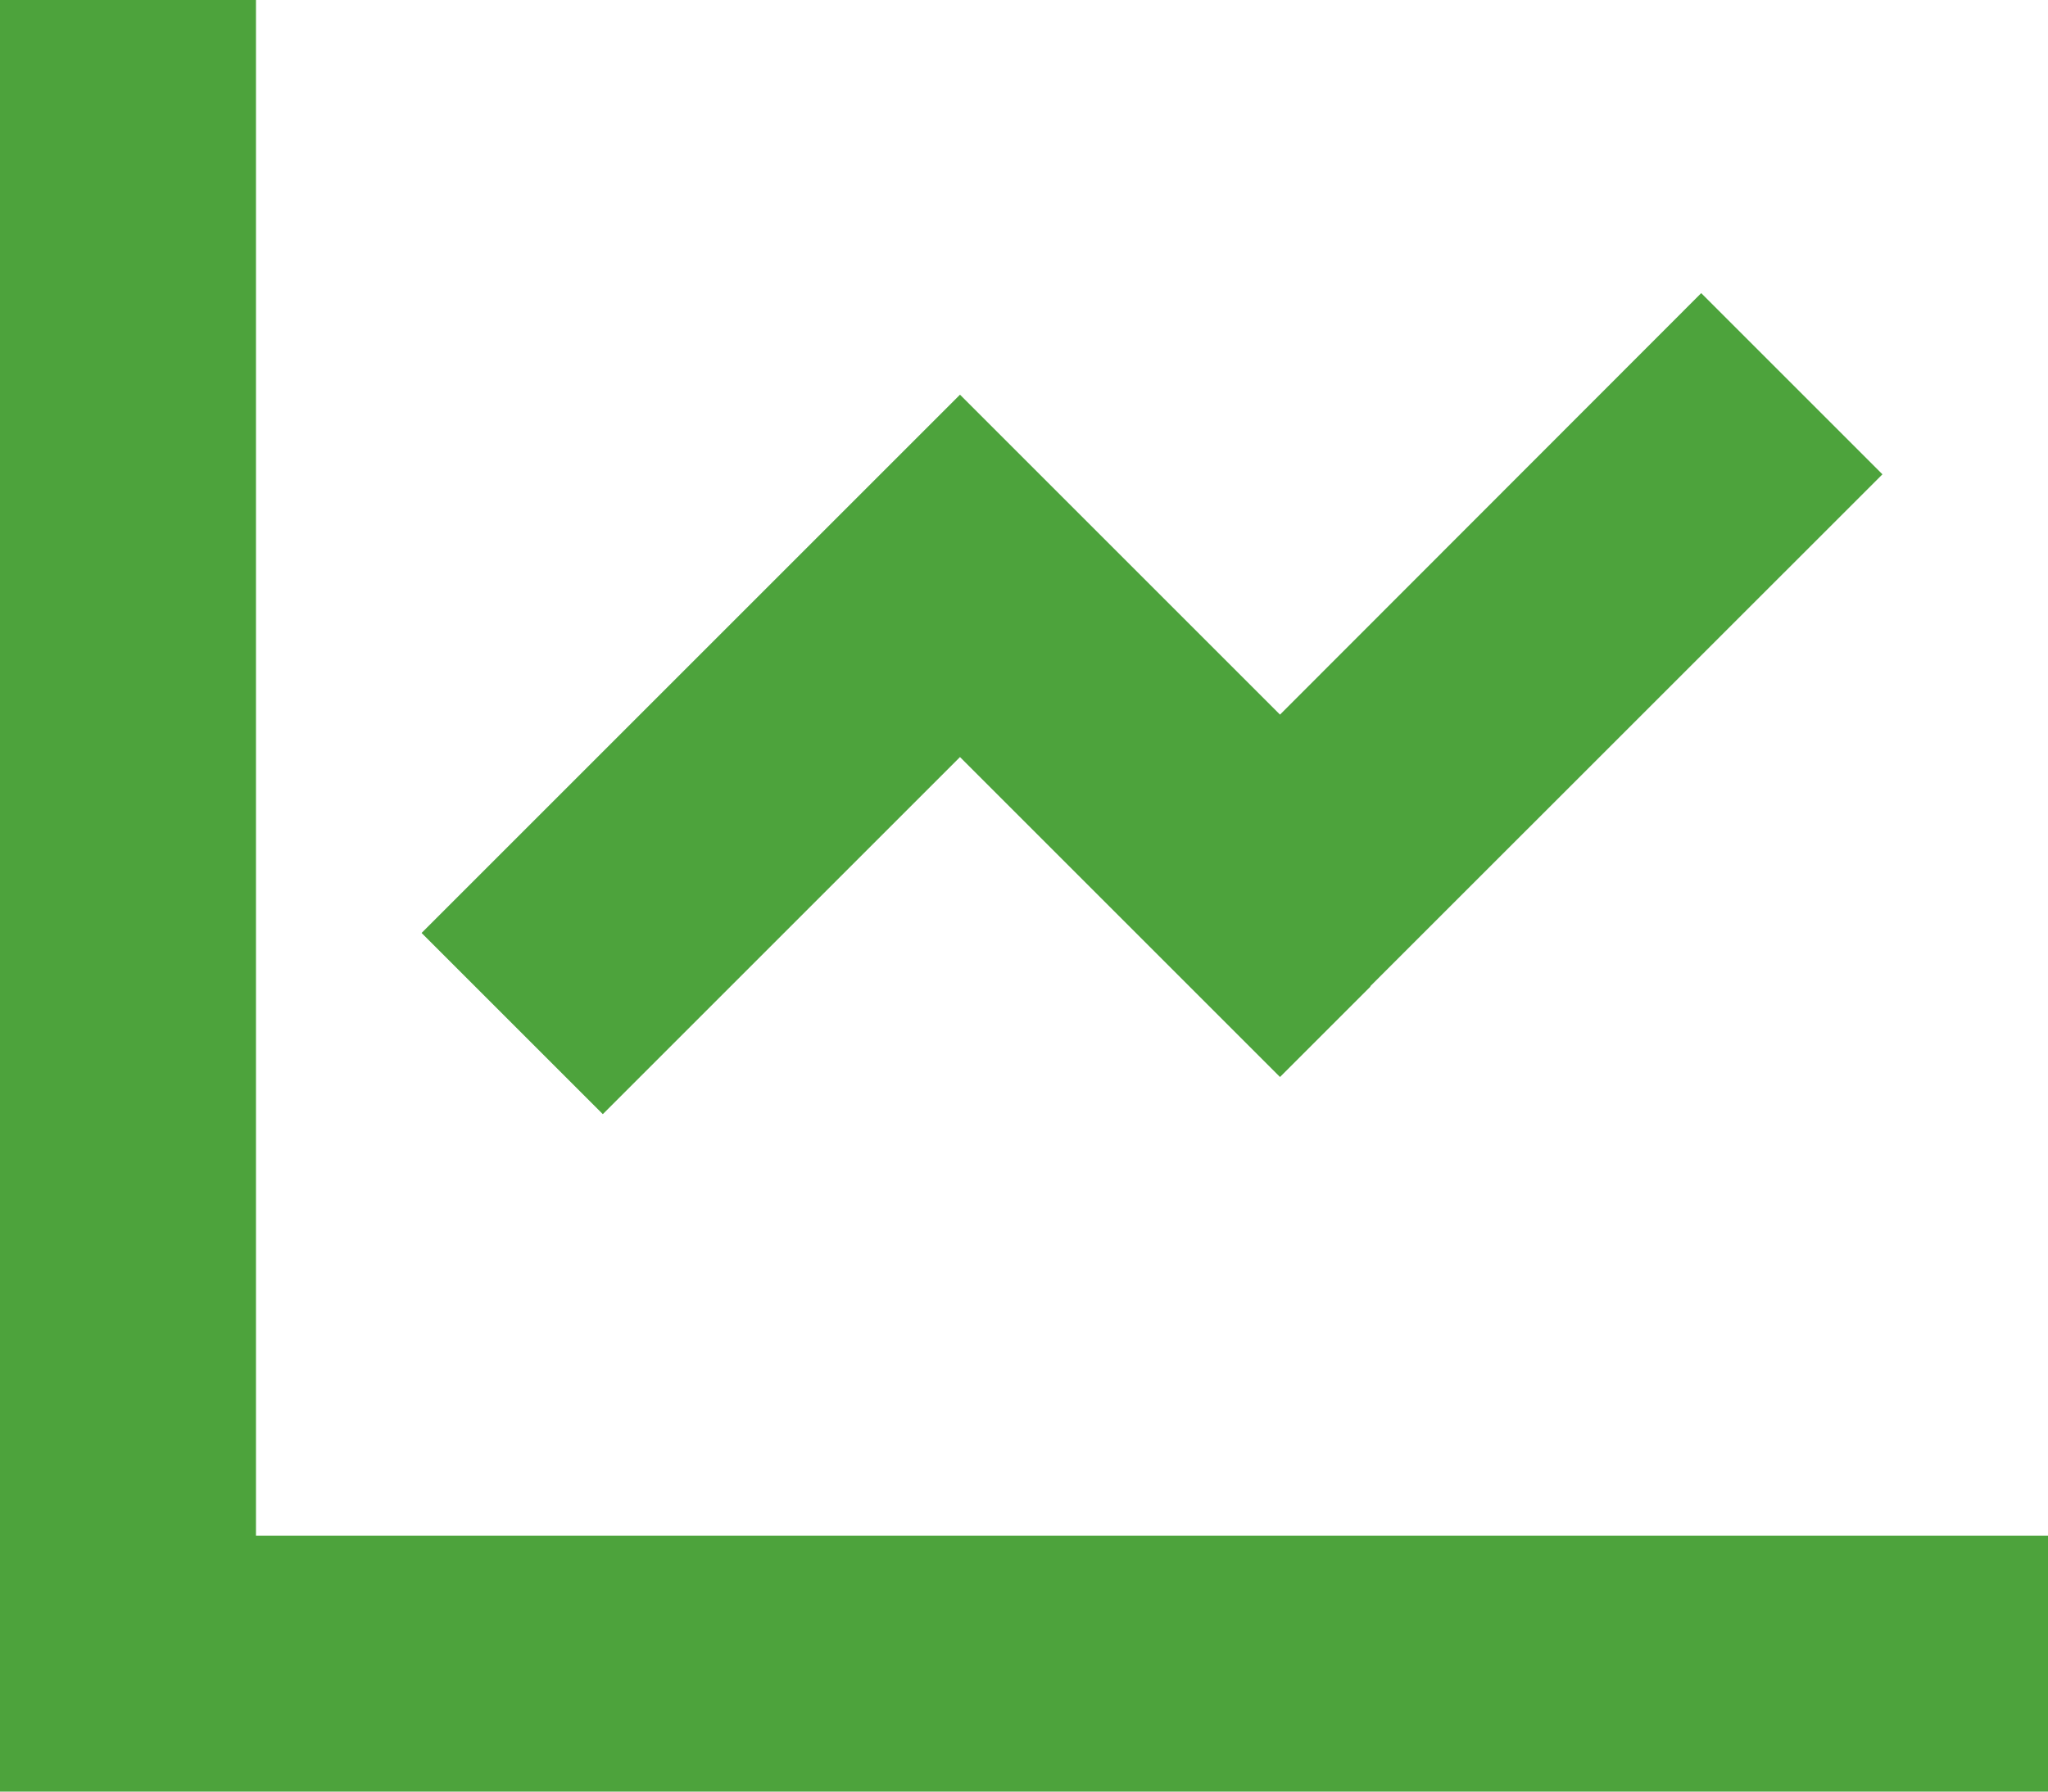 <svg xmlns="http://www.w3.org/2000/svg" width="37.643" height="32.938" viewBox="0 0 37.643 32.938"><path d="M4.705,34.353V32H0V64.938H37.643V60.232H4.705ZM25.188,50.13,34.6,40.72l-3.331-3.331-7.742,7.749-4.22-4.22-1.662-1.662-1.662,1.662L7.749,49.152l3.331,3.331,6.565-6.565,4.22,4.22L23.527,51.8l1.662-1.662Z" transform="translate(0 -32)" fill="#4da33c"></path></svg>